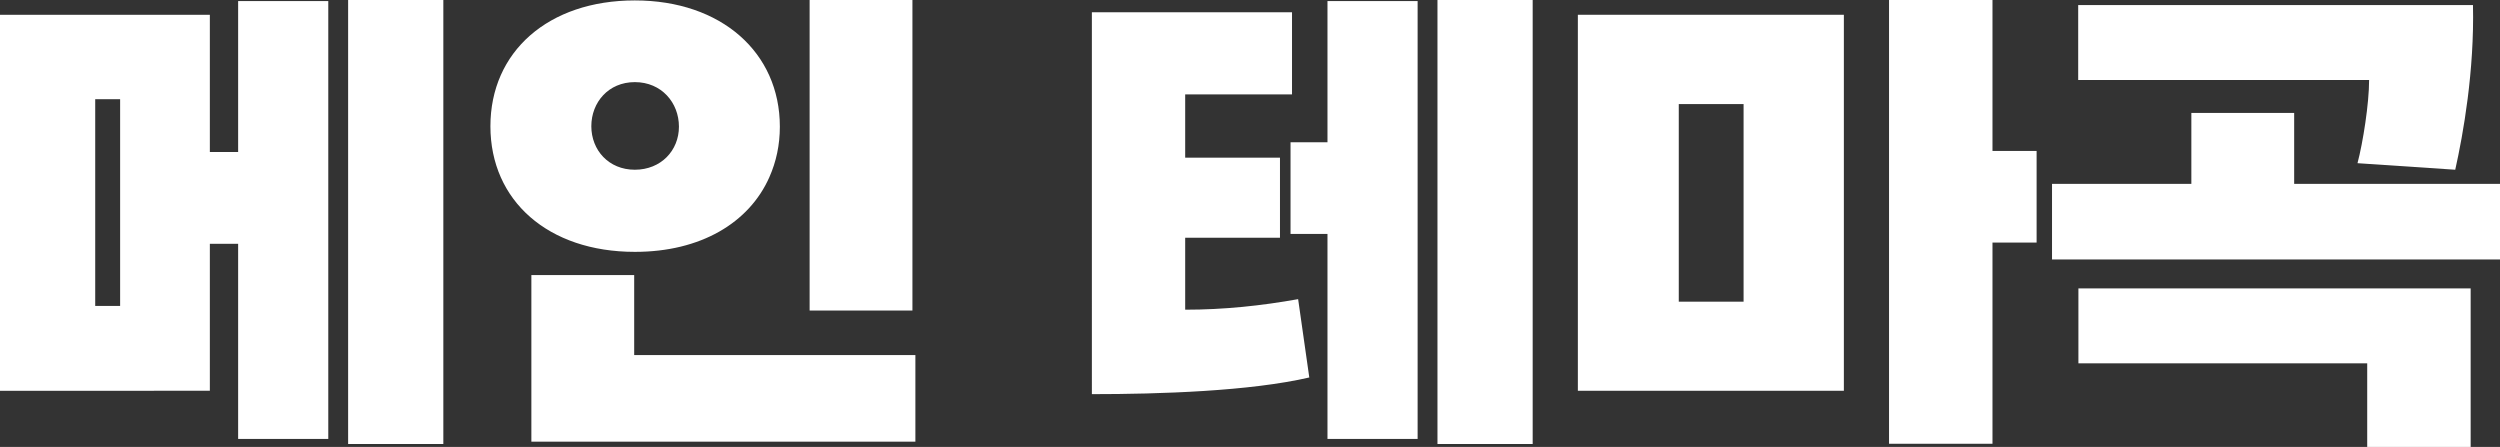<?xml version="1.0" encoding="UTF-8"?><svg id="_レイヤー_2" xmlns="http://www.w3.org/2000/svg" viewBox="0 0 118.42 21.17"><rect x="0" y="0" width="118.42" height="21.17" fill="#333333" stroke="none"/><defs><style>.cls-1{fill:#fff;}</style></defs><g id="_デザイン"><path class="cls-1" d="m11.28,20.79v-9.24h-1.34v6.96H0V.7h9.94v6.5h1.34V.05h4.27v20.74h-4.27ZM5.69,4.7h-1.18v9.79h1.18V4.7Zm10.8,16.32V0h4.51v21.03h-4.51Z"/><path class="cls-1" d="m30.07,11.93c-4.1,0-6.84-2.42-6.84-5.95S25.97.02,30.07.02s6.87,2.47,6.87,5.98c0,.86-.17,1.66-.5,2.4-.96,2.16-3.26,3.53-6.36,3.53Zm-4.9,9v-7.9h4.87v3.79h13.32v4.1h-18.19ZM30.07,3.89c-1.25,0-2.06.96-2.06,2.09s.82,2.06,2.06,2.06,2.09-.91,2.09-2.04-.82-2.11-2.09-2.11Zm8.28,10.83V0h4.87v14.71h-4.87Z"/><path class="cls-1" d="m62.02,17.88c-2.81.65-7.06.79-10.3.79V.58h9.48v3.89h-5.06v3h4.49v3.79h-4.49v3.41c1.85,0,3.62-.19,5.35-.5l.53,3.72Zm.86,2.9v-9.7h-1.75v-4.34h1.75V.05h4.27v20.74h-4.27Zm5.21.24V0h4.51v21.03h-4.51Z"/><path class="cls-1" d="m74.74,18.51V.7h12.6v17.81h-12.6Zm7.85-13.58h-3.07v9.36h3.07V4.92Zm6.89,16.11V0h4.9v7.15h2.09v4.34h-2.09v9.53h-4.9Z"/><path class="cls-1" d="m97.2,12.29v-3.58h6.6v-3.36h4.87v3.36h9.75v3.58h-21.22Zm14.47-4.56c.26-.98.55-2.83.55-3.94h-13.78V.24h18.7c.07,3.12-.46,6.1-.84,7.8l-4.63-.31Zm.46,13.44v-3.96h-13.68v-3.55h18.58v7.51h-4.9Z"/></g></svg>